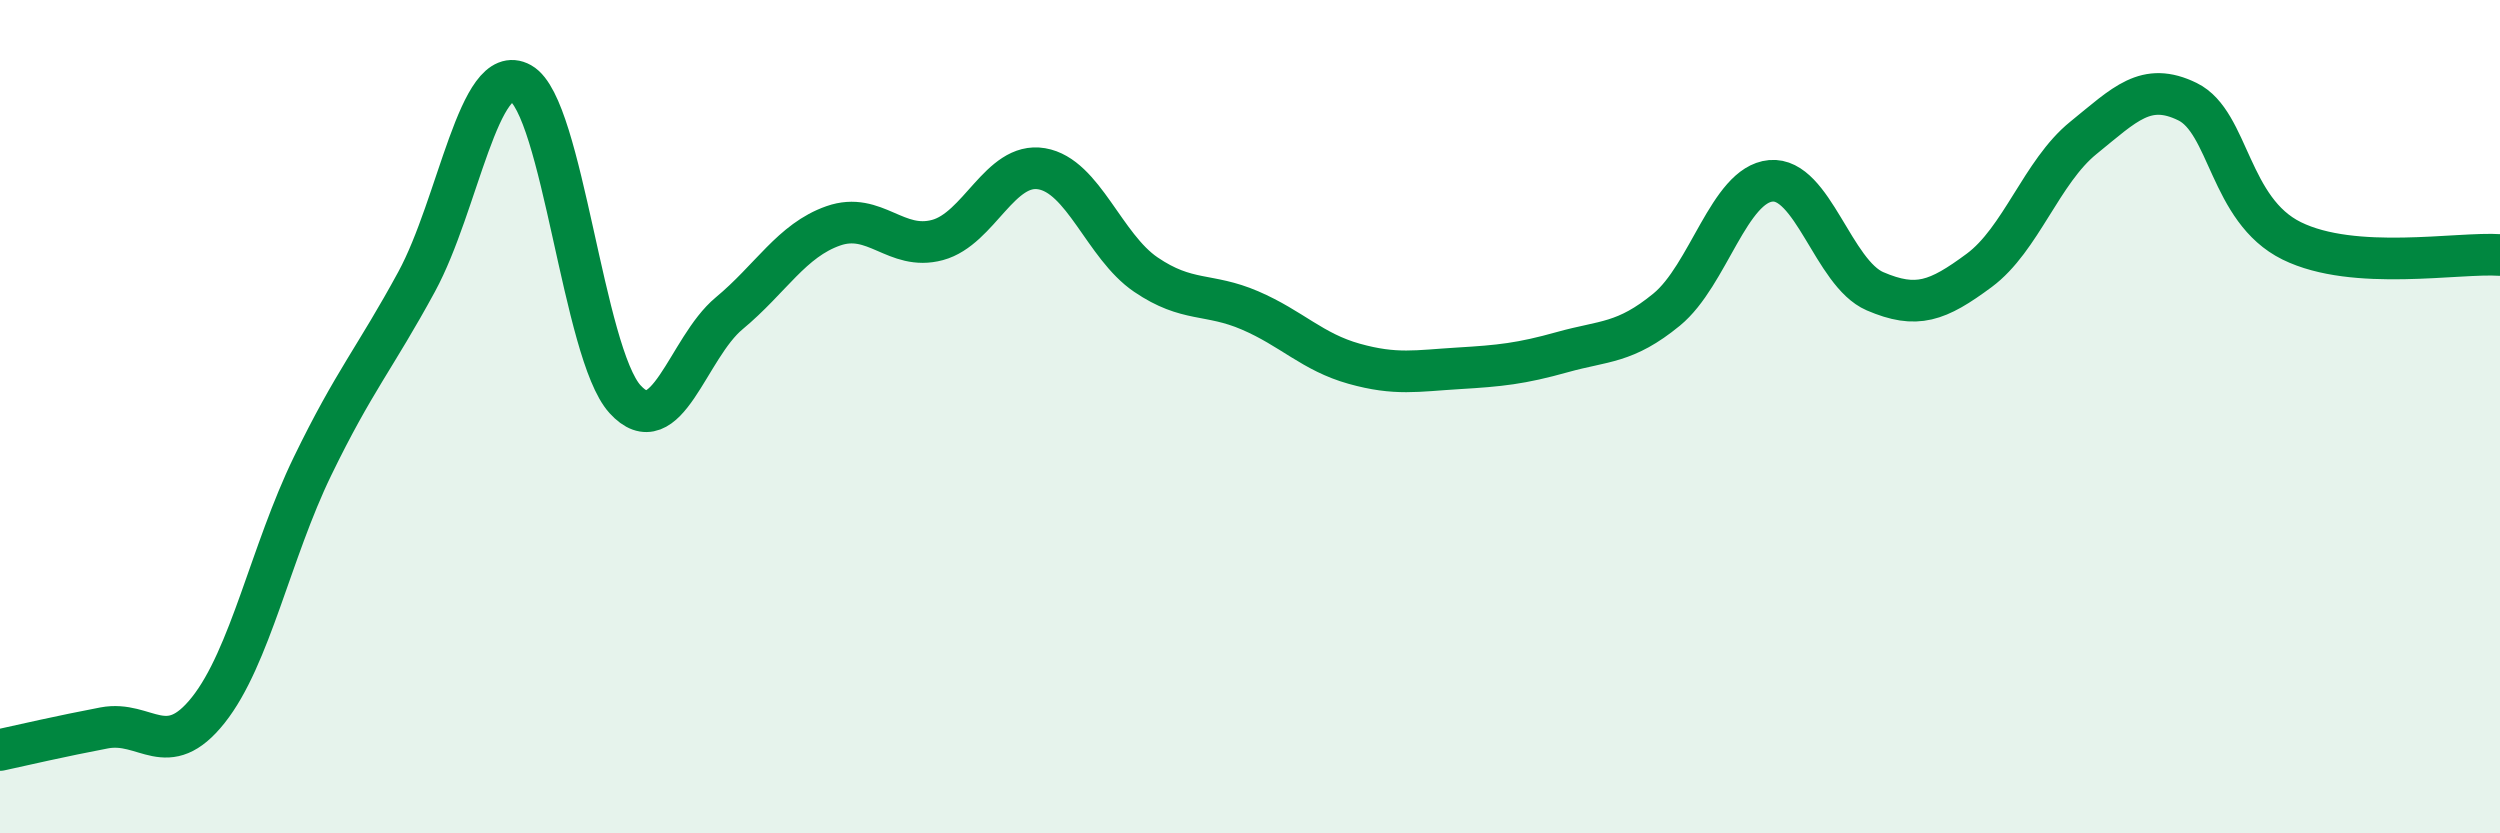
    <svg width="60" height="20" viewBox="0 0 60 20" xmlns="http://www.w3.org/2000/svg">
      <path
        d="M 0,18 C 0.5,17.89 1.5,17.66 2.5,17.47 C 3.5,17.28 4,18.3 5,17.04 C 6,15.78 6.5,13.25 7.5,11.19 C 8.5,9.13 9,8.6 10,6.76 C 11,4.92 11.5,1.44 12.5,2 C 13.5,2.56 14,8.48 15,9.58 C 16,10.68 16.5,8.35 17.5,7.52 C 18.5,6.69 19,5.77 20,5.42 C 21,5.07 21.5,6.03 22.5,5.76 C 23.5,5.49 24,3.88 25,4.05 C 26,4.22 26.5,5.91 27.5,6.59 C 28.5,7.27 29,7.02 30,7.45 C 31,7.88 31.5,8.45 32.5,8.73 C 33.5,9.01 34,8.9 35,8.84 C 36,8.78 36.5,8.73 37.5,8.45 C 38.5,8.17 39,8.25 40,7.43 C 41,6.61 41.5,4.43 42.5,4.34 C 43.5,4.25 44,6.56 45,6.99 C 46,7.42 46.5,7.23 47.5,6.49 C 48.5,5.75 49,4.12 50,3.31 C 51,2.5 51.5,1.95 52.5,2.44 C 53.5,2.93 53.5,5.04 55,5.78 C 56.5,6.52 59,6.05 60,6.12L60 20L0 20Z"
        fill="#008740"
        opacity="0.1"
        stroke-linecap="round"
        stroke-linejoin="round"
      />
      <path
        d="M 0,18 C 0.5,17.89 1.5,17.66 2.5,17.47 C 3.5,17.28 4,18.3 5,17.04 C 6,15.78 6.5,13.25 7.5,11.19 C 8.5,9.13 9,8.6 10,6.76 C 11,4.92 11.5,1.44 12.5,2 C 13.5,2.56 14,8.48 15,9.58 C 16,10.68 16.5,8.35 17.5,7.52 C 18.5,6.69 19,5.77 20,5.42 C 21,5.07 21.5,6.03 22.5,5.76 C 23.5,5.49 24,3.88 25,4.05 C 26,4.22 26.5,5.91 27.5,6.59 C 28.5,7.27 29,7.02 30,7.45 C 31,7.88 31.5,8.45 32.5,8.73 C 33.5,9.01 34,8.9 35,8.84 C 36,8.78 36.5,8.73 37.5,8.45 C 38.5,8.17 39,8.25 40,7.43 C 41,6.61 41.5,4.43 42.5,4.34 C 43.5,4.25 44,6.56 45,6.99 C 46,7.42 46.5,7.23 47.5,6.49 C 48.5,5.75 49,4.12 50,3.31 C 51,2.5 51.5,1.95 52.5,2.44 C 53.5,2.93 53.5,5.04 55,5.78 C 56.5,6.52 59,6.05 60,6.12"
        stroke="#008740"
        stroke-width="1"
        fill="none"
        stroke-linecap="round"
        stroke-linejoin="round"
      />
    </svg>
  